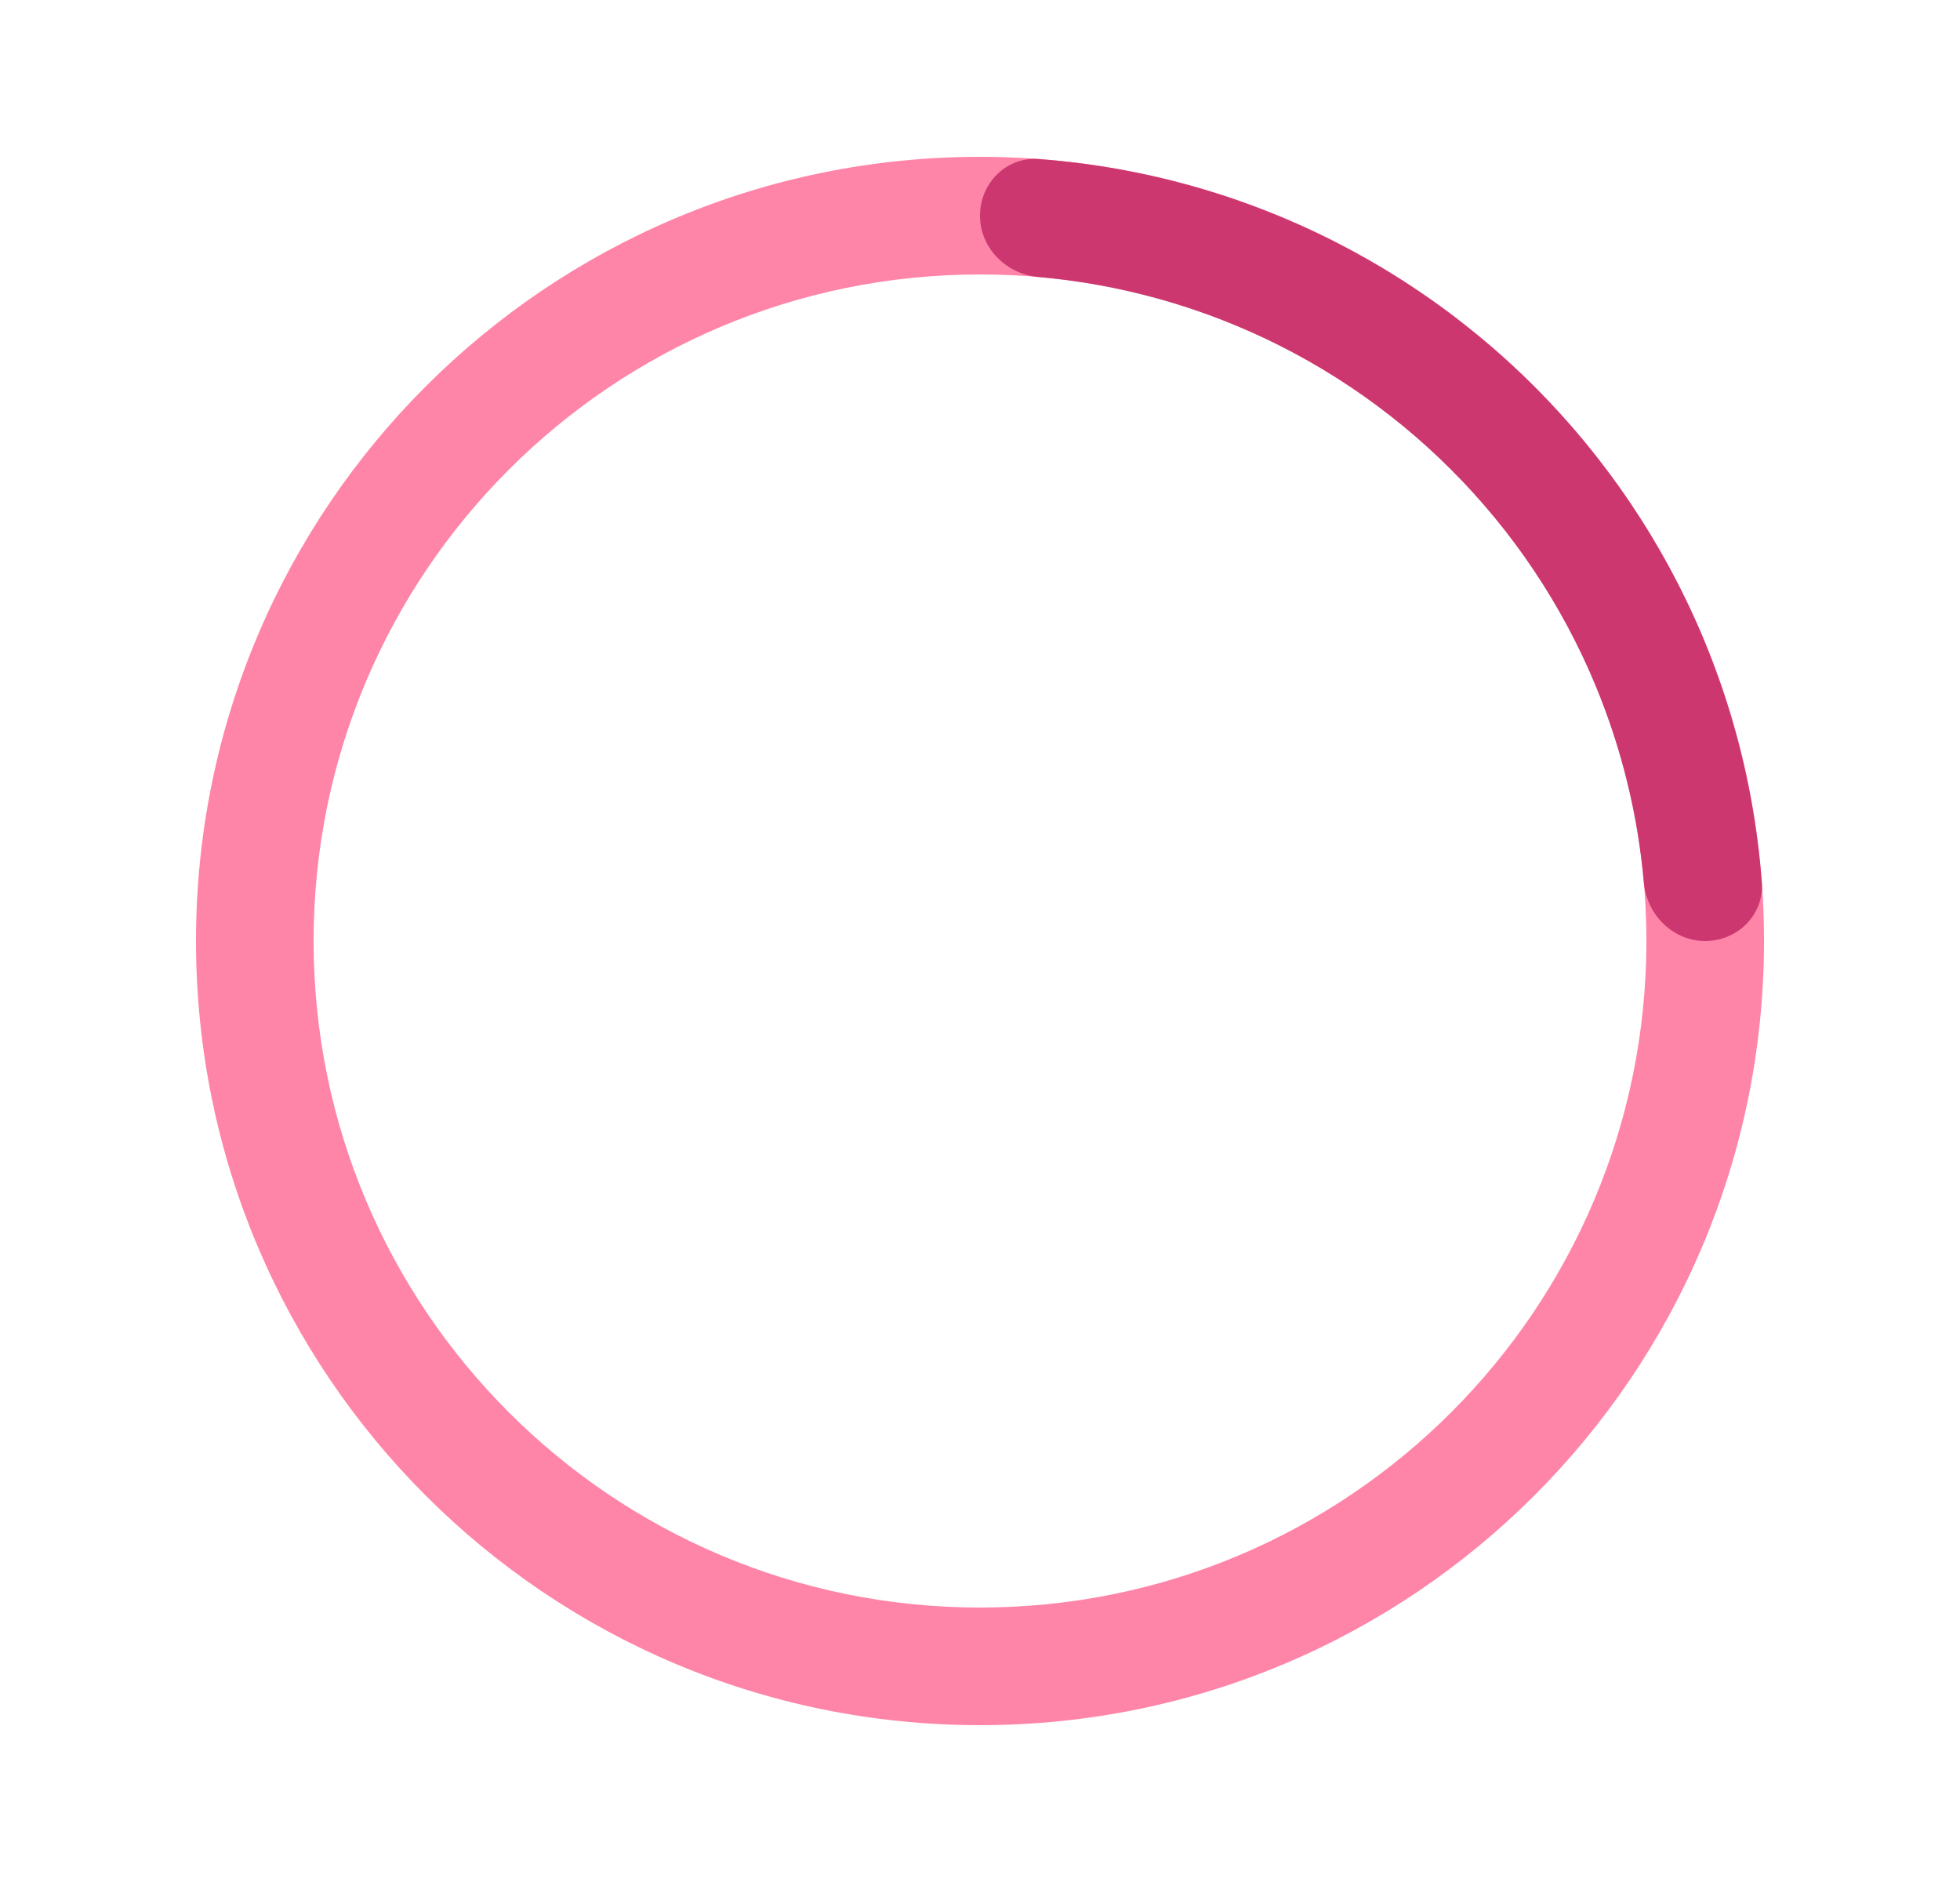 <svg width="25" height="24" viewBox="0 0 25 24" fill="none" xmlns="http://www.w3.org/2000/svg">
<path d="M22.5 12C22.5 17.523 18.023 22 12.5 22C6.977 22 2.5 17.523 2.5 12C2.5 6.477 6.977 2 12.5 2C18.023 2 22.5 6.477 22.5 12ZM4 12C4 16.694 7.806 20.5 12.5 20.5C17.194 20.5 21 16.694 21 12C21 7.306 17.194 3.5 12.5 3.5C7.806 3.5 4 7.306 4 12Z" fill="#FF85A8"/>
<path d="M12.5 2.75C12.5 2.336 12.836 1.997 13.249 2.028C14.306 2.108 15.345 2.354 16.327 2.761C17.54 3.264 18.642 4 19.571 4.929C20.5 5.858 21.236 6.96 21.739 8.173C22.145 9.155 22.392 10.194 22.472 11.251C22.503 11.664 22.164 12 21.75 12C21.336 12 21.003 11.664 20.967 11.251C20.891 10.392 20.684 9.547 20.353 8.747C19.926 7.716 19.3 6.779 18.51 5.99C17.721 5.2 16.784 4.574 15.753 4.147C14.953 3.816 14.108 3.609 13.249 3.533C12.836 3.497 12.5 3.164 12.5 2.75Z" fill="#BF2362" fill-opacity="0.8"/>
</svg>
